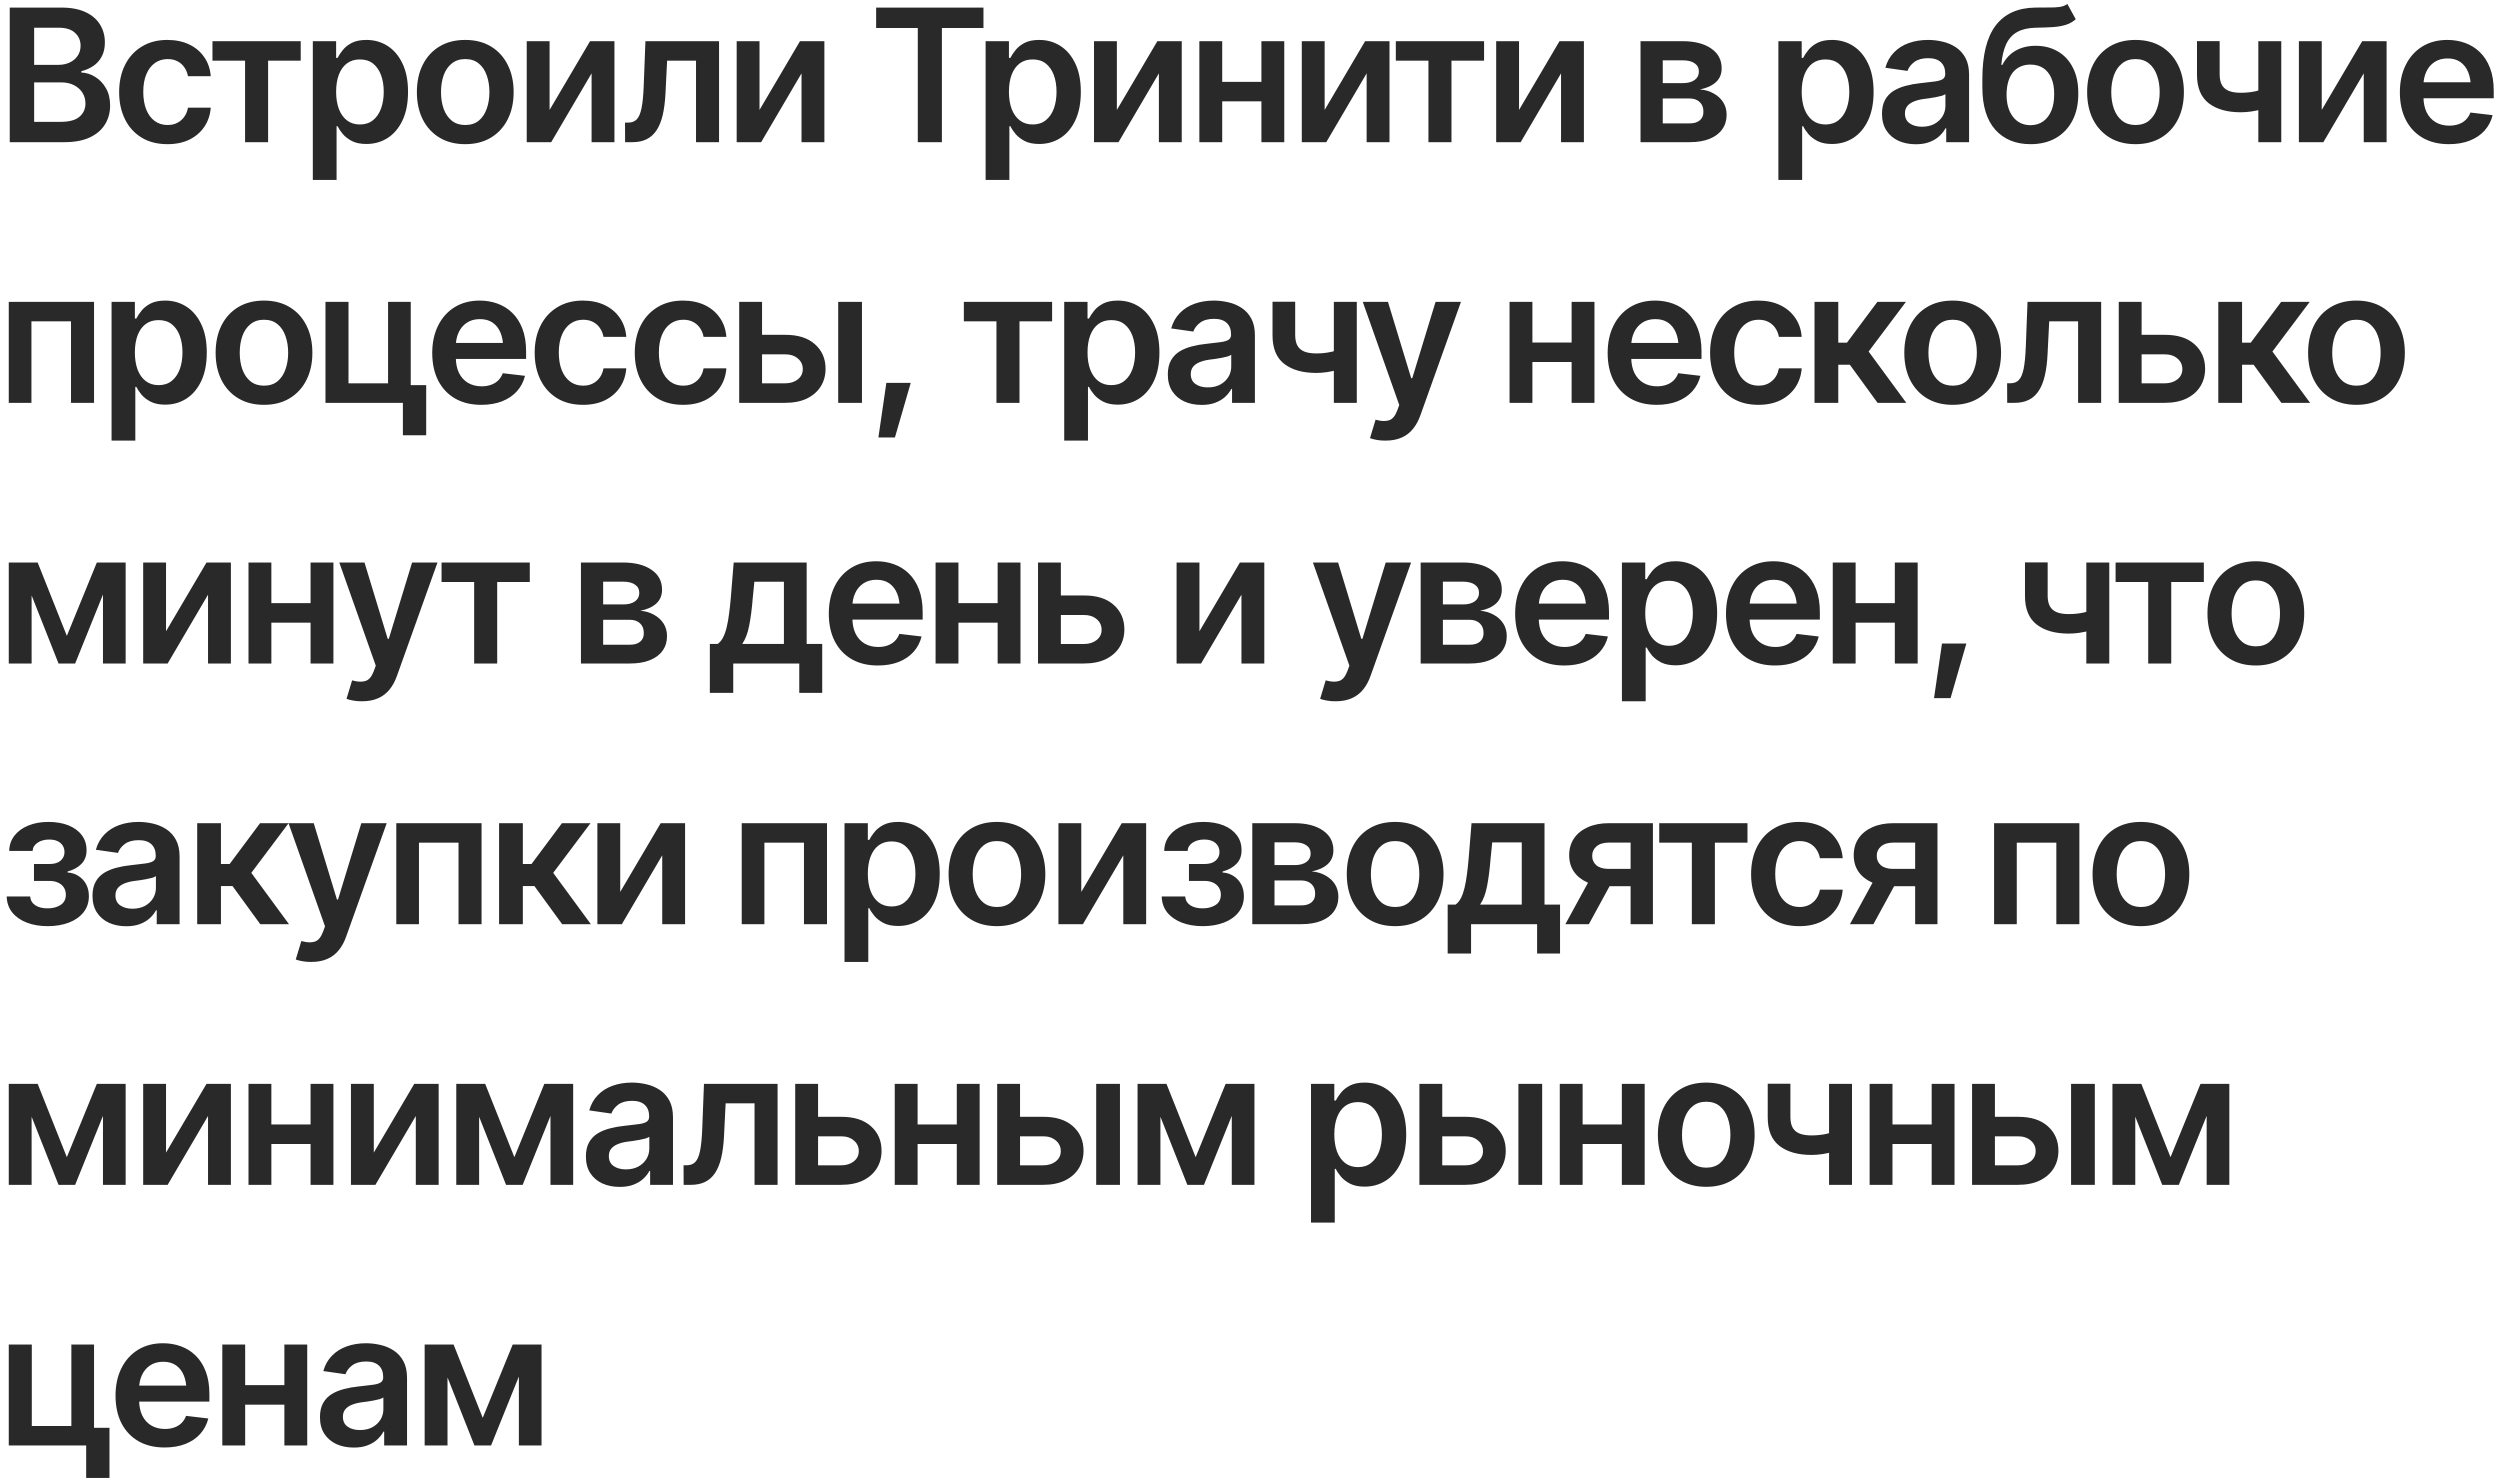 <?xml version="1.0" encoding="UTF-8"?> <svg xmlns="http://www.w3.org/2000/svg" width="211" height="125" viewBox="0 0 211 125" fill="none"><path d="M0.823 12V0.64H5.184C6.003 0.64 6.684 0.77 7.228 1.029C7.771 1.283 8.178 1.634 8.447 2.081C8.717 2.523 8.852 3.024 8.852 3.583C8.852 4.046 8.763 4.442 8.585 4.772C8.412 5.098 8.176 5.362 7.876 5.565C7.576 5.769 7.24 5.916 6.869 6.007V6.122C7.276 6.137 7.662 6.259 8.028 6.488C8.399 6.711 8.702 7.027 8.935 7.433C9.174 7.84 9.294 8.33 9.294 8.905C9.294 9.494 9.151 10.023 8.867 10.49C8.587 10.953 8.16 11.322 7.586 11.596C7.017 11.865 6.298 12 5.428 12H0.823ZM2.882 10.285H5.093C5.84 10.285 6.379 10.14 6.709 9.85C7.045 9.56 7.212 9.192 7.212 8.745C7.212 8.404 7.129 8.099 6.961 7.83C6.793 7.56 6.554 7.347 6.244 7.189C5.939 7.032 5.578 6.953 5.162 6.953H2.882V10.285ZM2.882 5.474H4.925C5.276 5.474 5.594 5.408 5.878 5.276C6.163 5.143 6.386 4.958 6.549 4.719C6.717 4.475 6.801 4.188 6.801 3.857C6.801 3.42 6.646 3.059 6.336 2.775C6.026 2.485 5.571 2.34 4.971 2.34H2.882V5.474ZM14.135 12.168C13.286 12.168 12.557 11.982 11.947 11.611C11.337 11.235 10.869 10.717 10.544 10.056C10.219 9.395 10.056 8.635 10.056 7.776C10.056 6.907 10.221 6.142 10.552 5.481C10.882 4.821 11.352 4.305 11.962 3.934C12.572 3.558 13.291 3.37 14.12 3.37C14.816 3.37 15.431 3.497 15.965 3.751C16.499 4.005 16.923 4.363 17.238 4.826C17.558 5.283 17.741 5.819 17.787 6.434H15.866C15.815 6.16 15.716 5.913 15.568 5.695C15.421 5.476 15.228 5.303 14.989 5.176C14.755 5.049 14.476 4.986 14.15 4.986C13.739 4.986 13.378 5.098 13.068 5.321C12.763 5.54 12.524 5.855 12.351 6.267C12.178 6.678 12.092 7.171 12.092 7.746C12.092 8.325 12.176 8.826 12.343 9.248C12.511 9.664 12.75 9.987 13.06 10.216C13.37 10.44 13.733 10.551 14.15 10.551C14.592 10.551 14.966 10.422 15.271 10.163C15.581 9.903 15.779 9.545 15.866 9.088H17.787C17.741 9.692 17.563 10.226 17.253 10.689C16.943 11.151 16.524 11.515 15.995 11.779C15.467 12.038 14.847 12.168 14.135 12.168ZM17.932 5.123V3.476H25.381V5.123H22.628V12H20.684V5.123H17.932ZM26.402 15.187V3.476H28.369V4.887H28.491C28.593 4.683 28.738 4.465 28.926 4.231C29.114 3.992 29.368 3.789 29.688 3.621C30.014 3.453 30.428 3.37 30.931 3.37C31.587 3.37 32.179 3.537 32.707 3.873C33.236 4.208 33.655 4.701 33.965 5.352C34.281 6.002 34.438 6.803 34.438 7.753C34.438 8.689 34.286 9.484 33.981 10.14C33.676 10.795 33.256 11.296 32.723 11.642C32.194 11.982 31.594 12.152 30.923 12.152C30.441 12.152 30.036 12.071 29.711 11.909C29.391 11.741 29.132 11.543 28.933 11.314C28.74 11.08 28.593 10.859 28.491 10.65H28.407V15.187H26.402ZM30.374 10.506C30.817 10.506 31.185 10.386 31.48 10.147C31.78 9.908 32.006 9.581 32.158 9.164C32.311 8.747 32.387 8.274 32.387 7.746C32.387 7.217 32.311 6.747 32.158 6.335C32.006 5.924 31.782 5.601 31.488 5.367C31.193 5.133 30.822 5.016 30.374 5.016C29.942 5.016 29.576 5.128 29.276 5.352C28.982 5.575 28.756 5.893 28.598 6.305C28.445 6.711 28.369 7.192 28.369 7.746C28.369 8.295 28.445 8.778 28.598 9.194C28.756 9.606 28.984 9.929 29.284 10.163C29.584 10.391 29.948 10.506 30.374 10.506ZM39.264 12.168C38.431 12.168 37.709 11.985 37.099 11.619C36.489 11.253 36.016 10.739 35.681 10.079C35.35 9.418 35.185 8.65 35.185 7.776C35.185 6.897 35.35 6.127 35.681 5.466C36.016 4.8 36.489 4.284 37.099 3.918C37.709 3.553 38.431 3.37 39.264 3.37C40.098 3.37 40.819 3.553 41.429 3.918C42.039 4.284 42.512 4.8 42.847 5.466C43.183 6.127 43.351 6.897 43.351 7.776C43.351 8.65 43.183 9.418 42.847 10.079C42.512 10.739 42.039 11.253 41.429 11.619C40.819 11.985 40.098 12.168 39.264 12.168ZM39.264 10.551C39.727 10.551 40.108 10.429 40.408 10.185C40.708 9.936 40.931 9.601 41.079 9.179C41.231 8.757 41.307 8.29 41.307 7.776C41.307 7.253 41.231 6.78 41.079 6.358C40.931 5.936 40.708 5.603 40.408 5.359C40.108 5.11 39.727 4.986 39.264 4.986C38.812 4.986 38.433 5.11 38.128 5.359C37.823 5.603 37.594 5.936 37.442 6.358C37.295 6.78 37.221 7.253 37.221 7.776C37.221 8.29 37.295 8.757 37.442 9.179C37.594 9.601 37.823 9.936 38.128 10.185C38.433 10.429 38.812 10.551 39.264 10.551ZM46.385 9.278L49.801 3.476H51.859V12H49.93V6.19L46.522 12H44.456V3.476H46.385V9.278ZM52.759 12L52.751 10.346H53.033C53.333 10.346 53.569 10.254 53.742 10.071C53.92 9.888 54.055 9.573 54.146 9.126C54.238 8.673 54.299 8.051 54.329 7.258L54.474 3.476H60.688V12H58.744V5.123H56.304L56.167 7.883C56.131 8.589 56.052 9.202 55.93 9.72C55.808 10.239 55.633 10.668 55.404 11.009C55.181 11.344 54.901 11.593 54.566 11.756C54.23 11.919 53.834 12 53.376 12H52.759ZM64.103 9.278L67.519 3.476H69.578V12H67.649V6.19L64.241 12H62.175V3.476H64.103V9.278ZM73.946 2.363V0.64H83.004V2.363H79.496V12H77.461V2.363H73.946ZM83.187 15.187V3.476H85.154V4.887H85.276C85.377 4.683 85.522 4.465 85.71 4.231C85.898 3.992 86.152 3.789 86.472 3.621C86.798 3.453 87.212 3.37 87.715 3.37C88.371 3.37 88.963 3.537 89.492 3.873C90.02 4.208 90.44 4.701 90.75 5.352C91.065 6.002 91.222 6.803 91.222 7.753C91.222 8.689 91.07 9.484 90.765 10.14C90.46 10.795 90.041 11.296 89.507 11.642C88.978 11.982 88.379 12.152 87.708 12.152C87.225 12.152 86.821 12.071 86.495 11.909C86.175 11.741 85.916 11.543 85.718 11.314C85.525 11.08 85.377 10.859 85.276 10.65H85.192V15.187H83.187ZM87.159 10.506C87.601 10.506 87.969 10.386 88.264 10.147C88.564 9.908 88.79 9.581 88.943 9.164C89.095 8.747 89.171 8.274 89.171 7.746C89.171 7.217 89.095 6.747 88.943 6.335C88.79 5.924 88.567 5.601 88.272 5.367C87.977 5.133 87.606 5.016 87.159 5.016C86.727 5.016 86.361 5.128 86.061 5.352C85.766 5.575 85.54 5.893 85.382 6.305C85.23 6.711 85.154 7.192 85.154 7.746C85.154 8.295 85.23 8.778 85.382 9.194C85.54 9.606 85.769 9.929 86.069 10.163C86.368 10.391 86.732 10.506 87.159 10.506ZM94.264 9.278L97.68 3.476H99.739V12H97.81V6.19L94.402 12H92.335V3.476H94.264V9.278ZM107.065 6.907V8.554H102.544V6.907H107.065ZM103.154 3.476V12H101.225V3.476H103.154ZM108.392 3.476V12H106.463V3.476H108.392ZM111.8 9.278L115.215 3.476H117.274V12H115.345V6.19L111.937 12H109.871V3.476H111.8V9.278ZM117.808 5.123V3.476H125.256V5.123H122.504V12H120.56V5.123H117.808ZM128.207 9.278L131.622 3.476H133.681V12H131.752V6.19L128.344 12H126.278V3.476H128.207V9.278ZM138.461 12V3.476H142.037C143.043 3.481 143.839 3.687 144.423 4.094C145.013 4.495 145.308 5.054 145.308 5.771C145.308 6.254 145.143 6.645 144.812 6.945C144.482 7.24 144.034 7.441 143.47 7.548C143.913 7.583 144.301 7.697 144.637 7.891C144.977 8.079 145.244 8.325 145.437 8.63C145.63 8.935 145.727 9.288 145.727 9.69C145.727 10.158 145.603 10.567 145.353 10.917C145.109 11.263 144.754 11.53 144.286 11.718C143.824 11.906 143.257 12 142.586 12H138.461ZM140.337 10.414H142.586C142.957 10.419 143.247 10.335 143.455 10.163C143.669 9.985 143.773 9.743 143.768 9.438C143.773 9.088 143.669 8.813 143.455 8.615C143.247 8.412 142.957 8.31 142.586 8.31H140.337V10.414ZM140.337 7.014H142.075C142.482 7.009 142.802 6.92 143.036 6.747C143.27 6.574 143.386 6.338 143.386 6.038C143.386 5.738 143.267 5.507 143.028 5.344C142.789 5.176 142.459 5.093 142.037 5.093H140.337V7.014ZM150.096 15.187V3.476H152.063V4.887H152.185C152.286 4.683 152.431 4.465 152.619 4.231C152.807 3.992 153.061 3.789 153.382 3.621C153.707 3.453 154.121 3.37 154.624 3.37C155.28 3.37 155.872 3.537 156.401 3.873C156.929 4.208 157.349 4.701 157.659 5.352C157.974 6.002 158.131 6.803 158.131 7.753C158.131 8.689 157.979 9.484 157.674 10.14C157.369 10.795 156.95 11.296 156.416 11.642C155.887 11.982 155.288 12.152 154.617 12.152C154.134 12.152 153.73 12.071 153.405 11.909C153.084 11.741 152.825 11.543 152.627 11.314C152.434 11.08 152.286 10.859 152.185 10.65H152.101V15.187H150.096ZM154.068 10.506C154.51 10.506 154.879 10.386 155.173 10.147C155.473 9.908 155.699 9.581 155.852 9.164C156.004 8.747 156.081 8.274 156.081 7.746C156.081 7.217 156.004 6.747 155.852 6.335C155.699 5.924 155.476 5.601 155.181 5.367C154.886 5.133 154.515 5.016 154.068 5.016C153.636 5.016 153.27 5.128 152.97 5.352C152.675 5.575 152.449 5.893 152.291 6.305C152.139 6.711 152.063 7.192 152.063 7.746C152.063 8.295 152.139 8.778 152.291 9.194C152.449 9.606 152.678 9.929 152.978 10.163C153.277 10.391 153.641 10.506 154.068 10.506ZM161.7 12.175C161.156 12.175 160.668 12.079 160.236 11.886C159.804 11.687 159.463 11.398 159.214 11.017C158.965 10.635 158.84 10.165 158.84 9.606C158.84 9.128 158.929 8.732 159.107 8.417C159.285 8.102 159.527 7.85 159.832 7.662C160.142 7.474 160.49 7.332 160.876 7.235C161.262 7.133 161.661 7.062 162.073 7.021C162.576 6.966 162.983 6.917 163.293 6.877C163.603 6.836 163.827 6.77 163.964 6.678C164.106 6.587 164.177 6.445 164.177 6.251V6.213C164.177 5.802 164.055 5.481 163.811 5.253C163.567 5.024 163.212 4.91 162.744 4.91C162.251 4.91 161.86 5.016 161.57 5.23C161.285 5.443 161.092 5.695 160.99 5.985L159.123 5.718C159.27 5.199 159.514 4.767 159.855 4.422C160.195 4.071 160.609 3.809 161.097 3.636C161.59 3.458 162.134 3.37 162.729 3.37C163.135 3.37 163.542 3.418 163.949 3.514C164.355 3.606 164.729 3.763 165.069 3.987C165.41 4.211 165.682 4.511 165.885 4.887C166.088 5.263 166.19 5.733 166.19 6.297V12H164.261V10.826H164.2C164.078 11.06 163.905 11.281 163.682 11.489C163.463 11.693 163.189 11.858 162.858 11.985C162.533 12.112 162.147 12.175 161.7 12.175ZM162.21 10.696C162.617 10.696 162.968 10.617 163.262 10.46C163.557 10.297 163.786 10.084 163.949 9.82C164.111 9.55 164.193 9.258 164.193 8.943V7.944C164.127 7.995 164.02 8.043 163.872 8.089C163.725 8.13 163.557 8.168 163.369 8.203C163.181 8.239 162.996 8.269 162.813 8.295C162.635 8.32 162.48 8.34 162.348 8.356C162.048 8.396 161.778 8.465 161.539 8.562C161.306 8.653 161.12 8.78 160.983 8.943C160.846 9.105 160.777 9.316 160.777 9.576C160.777 9.947 160.912 10.226 161.181 10.414C161.45 10.602 161.794 10.696 162.21 10.696ZM174.485 0.335L175.194 1.624C174.945 1.842 174.666 2 174.356 2.096C174.051 2.193 173.69 2.256 173.273 2.287C172.861 2.312 172.373 2.33 171.809 2.34C171.174 2.356 170.655 2.475 170.254 2.699C169.852 2.922 169.542 3.263 169.324 3.72C169.11 4.178 168.973 4.762 168.912 5.474H169.003C169.268 4.95 169.639 4.551 170.117 4.277C170.599 4.002 171.164 3.865 171.809 3.865C172.516 3.865 173.138 4.023 173.677 4.338C174.221 4.653 174.645 5.11 174.95 5.71C175.26 6.31 175.413 7.037 175.408 7.891C175.413 8.765 175.25 9.522 174.92 10.163C174.589 10.803 174.122 11.299 173.517 11.649C172.912 11.995 172.198 12.168 171.375 12.168C170.129 12.168 169.141 11.764 168.409 10.956C167.682 10.142 167.316 8.955 167.311 7.395V6.64C167.316 4.633 167.69 3.138 168.432 2.157C169.179 1.171 170.287 0.666 171.756 0.64C172.193 0.63 172.584 0.627 172.93 0.632C173.275 0.638 173.578 0.622 173.837 0.587C174.096 0.546 174.312 0.462 174.485 0.335ZM171.382 10.567C171.794 10.562 172.147 10.455 172.442 10.246C172.742 10.033 172.973 9.731 173.136 9.339C173.298 8.948 173.377 8.483 173.372 7.944C173.377 7.415 173.298 6.966 173.136 6.595C172.973 6.218 172.742 5.934 172.442 5.741C172.142 5.547 171.781 5.451 171.359 5.451C171.049 5.451 170.772 5.507 170.528 5.619C170.284 5.725 170.073 5.885 169.895 6.099C169.723 6.312 169.59 6.574 169.499 6.884C169.408 7.194 169.359 7.548 169.354 7.944C169.349 8.742 169.527 9.377 169.888 9.85C170.249 10.323 170.747 10.562 171.382 10.567ZM180.234 12.168C179.4 12.168 178.678 11.985 178.068 11.619C177.459 11.253 176.986 10.739 176.65 10.079C176.32 9.418 176.155 8.65 176.155 7.776C176.155 6.897 176.32 6.127 176.65 5.466C176.986 4.8 177.459 4.284 178.068 3.918C178.678 3.553 179.4 3.37 180.234 3.37C181.067 3.37 181.789 3.553 182.399 3.918C183.009 4.284 183.482 4.8 183.817 5.466C184.153 6.127 184.32 6.897 184.32 7.776C184.32 8.65 184.153 9.418 183.817 10.079C183.482 10.739 183.009 11.253 182.399 11.619C181.789 11.985 181.067 12.168 180.234 12.168ZM180.234 10.551C180.696 10.551 181.077 10.429 181.377 10.185C181.677 9.936 181.901 9.601 182.048 9.179C182.201 8.757 182.277 8.29 182.277 7.776C182.277 7.253 182.201 6.78 182.048 6.358C181.901 5.936 181.677 5.603 181.377 5.359C181.077 5.11 180.696 4.986 180.234 4.986C179.781 4.986 179.403 5.11 179.098 5.359C178.793 5.603 178.564 5.936 178.412 6.358C178.264 6.78 178.19 7.253 178.19 7.776C178.19 8.29 178.264 8.757 178.412 9.179C178.564 9.601 178.793 9.936 179.098 10.185C179.403 10.429 179.781 10.551 180.234 10.551ZM192.539 3.476V12H190.603V3.476H192.539ZM191.639 7.334V8.981C191.421 9.067 191.172 9.149 190.892 9.225C190.618 9.301 190.328 9.362 190.023 9.408C189.718 9.454 189.416 9.476 189.116 9.476C187.977 9.476 187.078 9.222 186.417 8.714C185.756 8.201 185.426 7.4 185.426 6.312V3.469H187.339V6.312C187.344 6.673 187.411 6.966 187.538 7.189C187.67 7.413 187.865 7.575 188.125 7.677C188.389 7.779 188.719 7.83 189.116 7.83C189.558 7.83 189.977 7.786 190.374 7.7C190.775 7.609 191.197 7.487 191.639 7.334ZM195.955 9.278L199.37 3.476H201.429V12H199.5V6.19L196.092 12H194.026V3.476H195.955V9.278ZM206.689 12.168C205.835 12.168 205.098 11.99 204.478 11.634C203.858 11.273 203.38 10.765 203.045 10.109C202.715 9.454 202.549 8.681 202.549 7.792C202.549 6.912 202.715 6.142 203.045 5.481C203.375 4.816 203.84 4.297 204.44 3.926C205.04 3.555 205.747 3.37 206.56 3.37C207.083 3.37 207.579 3.453 208.046 3.621C208.519 3.789 208.936 4.048 209.297 4.399C209.663 4.749 209.95 5.197 210.158 5.741C210.367 6.279 210.471 6.922 210.471 7.67V8.295H203.487V6.945H209.472L208.534 7.342C208.534 6.859 208.461 6.439 208.313 6.084C208.166 5.723 207.947 5.441 207.658 5.237C207.368 5.034 207.007 4.932 206.575 4.932C206.143 4.932 205.774 5.034 205.469 5.237C205.165 5.441 204.933 5.715 204.776 6.061C204.618 6.401 204.539 6.783 204.539 7.204V8.142C204.539 8.661 204.628 9.105 204.806 9.476C204.989 9.842 205.243 10.122 205.569 10.315C205.899 10.508 206.283 10.605 206.72 10.605C207.004 10.605 207.264 10.564 207.498 10.483C207.736 10.402 207.94 10.28 208.107 10.117C208.28 9.949 208.412 9.743 208.504 9.499L210.379 9.72C210.257 10.213 210.031 10.646 209.701 11.017C209.376 11.382 208.956 11.667 208.443 11.87C207.935 12.069 207.35 12.168 206.689 12.168ZM0.74 34V25.476H7.937V34H5.993V27.123H2.653V34H0.74ZM9.416 37.187V25.476H11.383V26.887H11.505C11.606 26.683 11.751 26.465 11.939 26.231C12.127 25.992 12.382 25.789 12.702 25.621C13.027 25.453 13.441 25.369 13.944 25.369C14.6 25.369 15.192 25.537 15.721 25.873C16.25 26.208 16.669 26.701 16.979 27.352C17.294 28.002 17.452 28.803 17.452 29.753C17.452 30.689 17.299 31.484 16.994 32.14C16.689 32.795 16.27 33.296 15.736 33.642C15.207 33.982 14.608 34.153 13.937 34.153C13.454 34.153 13.05 34.071 12.725 33.908C12.404 33.741 12.145 33.543 11.947 33.314C11.754 33.08 11.606 32.859 11.505 32.651H11.421V37.187H9.416ZM13.388 32.506C13.83 32.506 14.199 32.386 14.493 32.147C14.793 31.909 15.02 31.581 15.172 31.164C15.324 30.747 15.401 30.274 15.401 29.746C15.401 29.217 15.324 28.747 15.172 28.335C15.02 27.924 14.796 27.601 14.501 27.367C14.206 27.133 13.835 27.016 13.388 27.016C12.956 27.016 12.59 27.128 12.29 27.352C11.995 27.575 11.769 27.893 11.611 28.305C11.459 28.711 11.383 29.192 11.383 29.746C11.383 30.295 11.459 30.777 11.611 31.194C11.769 31.606 11.998 31.929 12.298 32.163C12.598 32.391 12.961 32.506 13.388 32.506ZM22.278 34.168C21.444 34.168 20.722 33.985 20.112 33.619C19.502 33.253 19.03 32.739 18.694 32.079C18.364 31.418 18.199 30.651 18.199 29.776C18.199 28.897 18.364 28.127 18.694 27.466C19.03 26.8 19.502 26.284 20.112 25.919C20.722 25.552 21.444 25.369 22.278 25.369C23.111 25.369 23.833 25.552 24.443 25.919C25.053 26.284 25.526 26.8 25.861 27.466C26.196 28.127 26.364 28.897 26.364 29.776C26.364 30.651 26.196 31.418 25.861 32.079C25.526 32.739 25.053 33.253 24.443 33.619C23.833 33.985 23.111 34.168 22.278 34.168ZM22.278 32.551C22.74 32.551 23.121 32.429 23.421 32.185C23.721 31.936 23.945 31.601 24.092 31.179C24.245 30.757 24.321 30.29 24.321 29.776C24.321 29.253 24.245 28.78 24.092 28.358C23.945 27.936 23.721 27.603 23.421 27.359C23.121 27.11 22.74 26.986 22.278 26.986C21.825 26.986 21.447 27.11 21.142 27.359C20.837 27.603 20.608 27.936 20.456 28.358C20.308 28.78 20.234 29.253 20.234 29.776C20.234 30.29 20.308 30.757 20.456 31.179C20.608 31.601 20.837 31.936 21.142 32.185C21.447 32.429 21.825 32.551 22.278 32.551ZM34.667 25.476V34H27.47V25.476H29.414V32.353H32.753V25.476H34.667ZM35.971 32.506V36.737H34.004V32.506H35.971ZM40.621 34.168C39.767 34.168 39.03 33.99 38.41 33.634C37.79 33.273 37.312 32.765 36.977 32.109C36.647 31.454 36.481 30.681 36.481 29.791C36.481 28.912 36.647 28.142 36.977 27.481C37.307 26.816 37.772 26.297 38.372 25.926C38.972 25.555 39.678 25.369 40.492 25.369C41.015 25.369 41.511 25.453 41.978 25.621C42.451 25.789 42.868 26.048 43.229 26.399C43.595 26.75 43.882 27.197 44.09 27.741C44.299 28.279 44.403 28.922 44.403 29.669V30.295H37.419V28.945H43.404L42.466 29.342C42.466 28.859 42.392 28.439 42.245 28.084C42.098 27.723 41.879 27.441 41.59 27.237C41.3 27.034 40.939 26.933 40.507 26.933C40.075 26.933 39.706 27.034 39.401 27.237C39.096 27.441 38.865 27.715 38.708 28.061C38.55 28.401 38.471 28.783 38.471 29.204V30.142C38.471 30.661 38.56 31.105 38.738 31.476C38.921 31.842 39.175 32.122 39.501 32.315C39.831 32.508 40.215 32.605 40.652 32.605C40.936 32.605 41.196 32.564 41.429 32.483C41.668 32.401 41.872 32.279 42.039 32.117C42.212 31.949 42.344 31.743 42.436 31.499L44.311 31.72C44.189 32.213 43.963 32.645 43.633 33.017C43.307 33.382 42.888 33.667 42.375 33.87C41.867 34.069 41.282 34.168 40.621 34.168ZM49.206 34.168C48.357 34.168 47.628 33.982 47.018 33.611C46.408 33.235 45.94 32.717 45.615 32.056C45.29 31.395 45.127 30.635 45.127 29.776C45.127 28.907 45.292 28.142 45.623 27.481C45.953 26.821 46.423 26.305 47.033 25.934C47.643 25.558 48.362 25.369 49.191 25.369C49.887 25.369 50.502 25.497 51.036 25.751C51.569 26.005 51.994 26.363 52.309 26.826C52.629 27.283 52.812 27.819 52.858 28.434H50.937C50.886 28.16 50.787 27.913 50.639 27.695C50.492 27.476 50.299 27.303 50.06 27.176C49.826 27.049 49.547 26.986 49.221 26.986C48.809 26.986 48.449 27.098 48.139 27.321C47.834 27.54 47.595 27.855 47.422 28.267C47.249 28.678 47.163 29.171 47.163 29.746C47.163 30.325 47.246 30.826 47.414 31.248C47.582 31.665 47.821 31.987 48.131 32.216C48.441 32.44 48.804 32.551 49.221 32.551C49.663 32.551 50.037 32.422 50.342 32.163C50.652 31.903 50.85 31.545 50.937 31.088H52.858C52.812 31.692 52.634 32.226 52.324 32.689C52.014 33.151 51.595 33.515 51.066 33.779C50.538 34.038 49.917 34.168 49.206 34.168ZM57.653 34.168C56.805 34.168 56.075 33.982 55.465 33.611C54.855 33.235 54.388 32.717 54.062 32.056C53.737 31.395 53.575 30.635 53.575 29.776C53.575 28.907 53.74 28.142 54.07 27.481C54.401 26.821 54.871 26.305 55.481 25.934C56.09 25.558 56.81 25.369 57.638 25.369C58.334 25.369 58.95 25.497 59.483 25.751C60.017 26.005 60.441 26.363 60.757 26.826C61.077 27.283 61.26 27.819 61.305 28.434H59.384C59.333 28.16 59.234 27.913 59.087 27.695C58.939 27.476 58.746 27.303 58.507 27.176C58.273 27.049 57.994 26.986 57.669 26.986C57.257 26.986 56.896 27.098 56.586 27.321C56.281 27.54 56.042 27.855 55.869 28.267C55.697 28.678 55.61 29.171 55.61 29.746C55.61 30.325 55.694 30.826 55.862 31.248C56.029 31.665 56.268 31.987 56.578 32.216C56.889 32.44 57.252 32.551 57.669 32.551C58.111 32.551 58.484 32.422 58.789 32.163C59.099 31.903 59.298 31.545 59.384 31.088H61.305C61.26 31.692 61.082 32.226 60.772 32.689C60.462 33.151 60.042 33.515 59.514 33.779C58.985 34.038 58.365 34.168 57.653 34.168ZM63.753 28.259H66.261C67.344 28.254 68.182 28.518 68.777 29.052C69.377 29.581 69.677 30.272 69.677 31.126C69.677 31.685 69.542 32.18 69.273 32.612C69.003 33.044 68.614 33.385 68.106 33.634C67.598 33.878 66.983 34 66.261 34H62.388V25.476H64.317V32.353H66.261C66.693 32.353 67.049 32.244 67.328 32.025C67.613 31.802 67.755 31.512 67.755 31.156C67.755 30.785 67.613 30.483 67.328 30.249C67.049 30.015 66.693 29.901 66.261 29.906H63.753V28.259ZM70.744 34V25.476H72.749V34H70.744ZM74.137 36.92L74.808 32.315H76.866L75.532 36.92H74.137ZM81.349 27.123V25.476H88.798V27.123H86.046V34H84.101V27.123H81.349ZM89.82 37.187V25.476H91.787V26.887H91.909C92.01 26.683 92.155 26.465 92.343 26.231C92.531 25.992 92.785 25.789 93.106 25.621C93.431 25.453 93.845 25.369 94.348 25.369C95.004 25.369 95.596 25.537 96.125 25.873C96.653 26.208 97.073 26.701 97.383 27.352C97.698 28.002 97.855 28.803 97.855 29.753C97.855 30.689 97.703 31.484 97.398 32.14C97.093 32.795 96.674 33.296 96.14 33.642C95.611 33.982 95.011 34.153 94.341 34.153C93.858 34.153 93.454 34.071 93.128 33.908C92.808 33.741 92.549 33.543 92.351 33.314C92.158 33.08 92.01 32.859 91.909 32.651H91.825V37.187H89.82ZM93.792 32.506C94.234 32.506 94.602 32.386 94.897 32.147C95.197 31.909 95.423 31.581 95.576 31.164C95.728 30.747 95.804 30.274 95.804 29.746C95.804 29.217 95.728 28.747 95.576 28.335C95.423 27.924 95.2 27.601 94.905 27.367C94.61 27.133 94.239 27.016 93.792 27.016C93.36 27.016 92.994 27.128 92.694 27.352C92.399 27.575 92.173 27.893 92.015 28.305C91.863 28.711 91.787 29.192 91.787 29.746C91.787 30.295 91.863 30.777 92.015 31.194C92.173 31.606 92.402 31.929 92.701 32.163C93.001 32.391 93.365 32.506 93.792 32.506ZM101.423 34.175C100.88 34.175 100.392 34.079 99.96 33.886C99.528 33.687 99.187 33.398 98.938 33.017C98.689 32.635 98.564 32.165 98.564 31.606C98.564 31.128 98.653 30.732 98.831 30.417C99.009 30.102 99.251 29.85 99.555 29.662C99.865 29.474 100.214 29.331 100.6 29.235C100.986 29.133 101.385 29.062 101.797 29.021C102.3 28.966 102.707 28.917 103.017 28.877C103.327 28.836 103.551 28.77 103.688 28.678C103.83 28.587 103.901 28.445 103.901 28.251V28.213C103.901 27.802 103.779 27.481 103.535 27.253C103.291 27.024 102.936 26.91 102.468 26.91C101.975 26.91 101.584 27.016 101.294 27.23C101.009 27.443 100.816 27.695 100.714 27.985L98.847 27.718C98.994 27.199 99.238 26.767 99.578 26.422C99.919 26.071 100.333 25.809 100.821 25.636C101.314 25.459 101.858 25.369 102.453 25.369C102.859 25.369 103.266 25.418 103.673 25.514C104.079 25.606 104.453 25.763 104.793 25.987C105.134 26.211 105.406 26.511 105.609 26.887C105.812 27.263 105.914 27.733 105.914 28.297V34H103.985V32.826H103.924C103.802 33.06 103.629 33.281 103.406 33.489C103.187 33.693 102.913 33.858 102.582 33.985C102.257 34.112 101.871 34.175 101.423 34.175ZM101.934 32.696C102.341 32.696 102.692 32.617 102.986 32.46C103.281 32.297 103.51 32.084 103.673 31.82C103.835 31.55 103.916 31.258 103.916 30.943V29.944C103.85 29.995 103.744 30.043 103.596 30.089C103.449 30.13 103.281 30.168 103.093 30.203C102.905 30.239 102.719 30.269 102.537 30.295C102.359 30.32 102.204 30.34 102.071 30.356C101.772 30.396 101.502 30.465 101.263 30.561C101.029 30.653 100.844 30.78 100.707 30.943C100.57 31.105 100.501 31.316 100.501 31.576C100.501 31.947 100.636 32.226 100.905 32.414C101.174 32.602 101.517 32.696 101.934 32.696ZM114.514 25.476V34H112.577V25.476H114.514ZM113.614 29.334V30.981C113.396 31.067 113.147 31.149 112.867 31.225C112.593 31.301 112.303 31.362 111.998 31.408C111.693 31.454 111.391 31.476 111.091 31.476C109.952 31.476 109.053 31.222 108.392 30.714C107.731 30.201 107.401 29.4 107.401 28.312V25.469H109.314V28.312C109.319 28.673 109.386 28.966 109.513 29.189C109.645 29.413 109.84 29.576 110.1 29.677C110.364 29.779 110.694 29.83 111.091 29.83C111.533 29.83 111.952 29.786 112.349 29.7C112.75 29.608 113.172 29.486 113.614 29.334ZM116.946 37.187C116.672 37.192 116.417 37.172 116.184 37.126C115.955 37.085 115.769 37.037 115.627 36.981L116.1 35.418L116.199 35.449C116.606 35.555 116.951 35.563 117.236 35.471C117.526 35.38 117.757 35.103 117.93 34.64L118.097 34.183L115.017 25.476H117.144L119.104 31.919H119.195L121.162 25.476H123.305L119.889 35.029C119.731 35.482 119.523 35.868 119.264 36.188C119.005 36.513 118.684 36.76 118.303 36.928C117.922 37.1 117.47 37.187 116.946 37.187ZM133.246 28.907V30.554H128.725V28.907H133.246ZM129.335 25.476V34H127.406V25.476H129.335ZM134.573 25.476V34H132.644V25.476H134.573ZM139.826 34.168C138.972 34.168 138.235 33.99 137.615 33.634C136.995 33.273 136.517 32.765 136.182 32.109C135.851 31.454 135.686 30.681 135.686 29.791C135.686 28.912 135.851 28.142 136.182 27.481C136.512 26.816 136.977 26.297 137.577 25.926C138.177 25.555 138.883 25.369 139.696 25.369C140.22 25.369 140.715 25.453 141.183 25.621C141.656 25.789 142.073 26.048 142.433 26.399C142.799 26.75 143.087 27.197 143.295 27.741C143.503 28.279 143.608 28.922 143.608 29.669V30.295H136.624V28.945H142.609L141.671 29.342C141.671 28.859 141.597 28.439 141.45 28.084C141.303 27.723 141.084 27.441 140.794 27.237C140.505 27.034 140.144 26.933 139.712 26.933C139.28 26.933 138.911 27.034 138.606 27.237C138.301 27.441 138.07 27.715 137.912 28.061C137.755 28.401 137.676 28.783 137.676 29.204V30.142C137.676 30.661 137.765 31.105 137.943 31.476C138.126 31.842 138.38 32.122 138.705 32.315C139.036 32.508 139.419 32.605 139.856 32.605C140.141 32.605 140.4 32.564 140.634 32.483C140.873 32.401 141.076 32.279 141.244 32.117C141.417 31.949 141.549 31.743 141.641 31.499L143.516 31.72C143.394 32.213 143.168 32.645 142.838 33.017C142.512 33.382 142.093 33.667 141.58 33.87C141.071 34.069 140.487 34.168 139.826 34.168ZM148.411 34.168C147.562 34.168 146.833 33.982 146.223 33.611C145.613 33.235 145.145 32.717 144.82 32.056C144.494 31.395 144.332 30.635 144.332 29.776C144.332 28.907 144.497 28.142 144.827 27.481C145.158 26.821 145.628 26.305 146.238 25.934C146.848 25.558 147.567 25.369 148.395 25.369C149.092 25.369 149.707 25.497 150.241 25.751C150.774 26.005 151.199 26.363 151.514 26.826C151.834 27.283 152.017 27.819 152.063 28.434H150.141C150.091 28.16 149.991 27.913 149.844 27.695C149.697 27.476 149.504 27.303 149.265 27.176C149.031 27.049 148.751 26.986 148.426 26.986C148.014 26.986 147.653 27.098 147.343 27.321C147.038 27.54 146.799 27.855 146.627 28.267C146.454 28.678 146.367 29.171 146.367 29.746C146.367 30.325 146.451 30.826 146.619 31.248C146.787 31.665 147.026 31.987 147.336 32.216C147.646 32.44 148.009 32.551 148.426 32.551C148.868 32.551 149.242 32.422 149.547 32.163C149.857 31.903 150.055 31.545 150.141 31.088H152.063C152.017 31.692 151.839 32.226 151.529 32.689C151.219 33.151 150.8 33.515 150.271 33.779C149.742 34.038 149.122 34.168 148.411 34.168ZM153.145 34V25.476H155.15V28.922H155.882L158.452 25.476H160.861L157.712 29.669L160.891 34H158.467L156.126 30.783H155.15V34H153.145ZM164.803 34.168C163.969 34.168 163.247 33.985 162.637 33.619C162.027 33.253 161.555 32.739 161.219 32.079C160.889 31.418 160.724 30.651 160.724 29.776C160.724 28.897 160.889 28.127 161.219 27.466C161.555 26.8 162.027 26.284 162.637 25.919C163.247 25.552 163.969 25.369 164.803 25.369C165.636 25.369 166.358 25.552 166.968 25.919C167.578 26.284 168.05 26.8 168.386 27.466C168.721 28.127 168.889 28.897 168.889 29.776C168.889 30.651 168.721 31.418 168.386 32.079C168.05 32.739 167.578 33.253 166.968 33.619C166.358 33.985 165.636 34.168 164.803 34.168ZM164.803 32.551C165.265 32.551 165.646 32.429 165.946 32.185C166.246 31.936 166.47 31.601 166.617 31.179C166.77 30.757 166.846 30.29 166.846 29.776C166.846 29.253 166.77 28.78 166.617 28.358C166.47 27.936 166.246 27.603 165.946 27.359C165.646 27.11 165.265 26.986 164.803 26.986C164.35 26.986 163.972 27.11 163.667 27.359C163.362 27.603 163.133 27.936 162.98 28.358C162.833 28.78 162.759 29.253 162.759 29.776C162.759 30.29 162.833 30.757 162.98 31.179C163.133 31.601 163.362 31.936 163.667 32.185C163.972 32.429 164.35 32.551 164.803 32.551ZM169.408 34L169.4 32.346H169.682C169.982 32.346 170.218 32.254 170.391 32.071C170.569 31.888 170.704 31.573 170.795 31.126C170.887 30.673 170.948 30.051 170.978 29.258L171.123 25.476H177.337V34H175.392V27.123H172.953L172.815 29.883C172.78 30.59 172.701 31.202 172.579 31.72C172.457 32.239 172.282 32.668 172.053 33.009C171.829 33.344 171.55 33.593 171.214 33.756C170.879 33.919 170.483 34 170.025 34H169.408ZM180.188 28.259H182.696C183.779 28.254 184.618 28.518 185.212 29.052C185.812 29.581 186.112 30.272 186.112 31.126C186.112 31.685 185.977 32.18 185.708 32.612C185.438 33.044 185.05 33.385 184.541 33.634C184.033 33.878 183.418 34 182.696 34H178.823V25.476H180.752V32.353H182.696C183.128 32.353 183.484 32.244 183.764 32.025C184.048 31.802 184.191 31.512 184.191 31.156C184.191 30.785 184.048 30.483 183.764 30.249C183.484 30.015 183.128 29.901 182.696 29.906H180.188V28.259ZM187.225 34V25.476H189.23V28.922H189.962L192.531 25.476H194.941L191.792 29.669L194.971 34H192.547L190.206 30.783H189.23V34H187.225ZM198.882 34.168C198.049 34.168 197.327 33.985 196.717 33.619C196.107 33.253 195.634 32.739 195.299 32.079C194.969 31.418 194.803 30.651 194.803 29.776C194.803 28.897 194.969 28.127 195.299 27.466C195.634 26.8 196.107 26.284 196.717 25.919C197.327 25.552 198.049 25.369 198.882 25.369C199.716 25.369 200.438 25.552 201.048 25.919C201.657 26.284 202.13 26.8 202.466 27.466C202.801 28.127 202.969 28.897 202.969 29.776C202.969 30.651 202.801 31.418 202.466 32.079C202.13 32.739 201.657 33.253 201.048 33.619C200.438 33.985 199.716 34.168 198.882 34.168ZM198.882 32.551C199.345 32.551 199.726 32.429 200.026 32.185C200.326 31.936 200.549 31.601 200.697 31.179C200.849 30.757 200.926 30.29 200.926 29.776C200.926 29.253 200.849 28.78 200.697 28.358C200.549 27.936 200.326 27.603 200.026 27.359C199.726 27.11 199.345 26.986 198.882 26.986C198.43 26.986 198.051 27.11 197.746 27.359C197.441 27.603 197.213 27.936 197.06 28.358C196.913 28.78 196.839 29.253 196.839 29.776C196.839 30.29 196.913 30.757 197.06 31.179C197.213 31.601 197.441 31.936 197.746 32.185C198.051 32.429 198.43 32.551 198.882 32.551ZM5.642 53.667L8.173 47.476H9.782L6.343 56H4.94L1.571 47.476H3.179L5.642 53.667ZM2.668 47.476V56H0.74V47.476H2.668ZM8.691 56V47.476H10.605V56H8.691ZM14.013 53.278L17.429 47.476H19.487V56H17.558V50.19L14.15 56H12.084V47.476H14.013V53.278ZM26.814 50.907V52.554H22.293V50.907H26.814ZM22.903 47.476V56H20.974V47.476H22.903ZM28.141 47.476V56H26.212V47.476H28.141ZM30.565 59.187C30.291 59.192 30.036 59.172 29.803 59.126C29.574 59.085 29.388 59.037 29.246 58.981L29.719 57.418L29.818 57.449C30.224 57.555 30.57 57.563 30.855 57.471C31.144 57.38 31.376 57.103 31.549 56.64L31.716 56.183L28.636 47.476H30.763L32.723 53.919H32.814L34.781 47.476H36.923L33.508 57.029C33.35 57.482 33.142 57.868 32.883 58.188C32.623 58.513 32.303 58.76 31.922 58.928C31.541 59.1 31.088 59.187 30.565 59.187ZM37.267 49.123V47.476H44.715V49.123H41.963V56H40.019V49.123H37.267ZM49.031 56V47.476H52.606C53.613 47.481 54.408 47.687 54.993 48.094C55.582 48.495 55.877 49.054 55.877 49.771C55.877 50.254 55.712 50.645 55.382 50.945C55.051 51.24 54.604 51.441 54.04 51.547C54.482 51.583 54.871 51.697 55.206 51.891C55.547 52.079 55.813 52.325 56.007 52.63C56.2 52.935 56.296 53.288 56.296 53.69C56.296 54.157 56.172 54.567 55.923 54.917C55.679 55.263 55.323 55.53 54.855 55.718C54.393 55.906 53.826 56 53.155 56H49.031ZM50.906 54.414H53.155C53.526 54.419 53.816 54.335 54.024 54.163C54.238 53.985 54.342 53.743 54.337 53.438C54.342 53.088 54.238 52.813 54.024 52.615C53.816 52.412 53.526 52.31 53.155 52.31H50.906V54.414ZM50.906 51.014H52.644C53.051 51.009 53.371 50.92 53.605 50.747C53.839 50.574 53.956 50.338 53.956 50.038C53.956 49.738 53.836 49.507 53.597 49.344C53.358 49.176 53.028 49.093 52.606 49.093H50.906V51.014ZM59.91 58.478V54.346H60.581C60.764 54.208 60.917 54.02 61.038 53.781C61.16 53.537 61.26 53.25 61.336 52.92C61.417 52.584 61.483 52.211 61.534 51.799C61.59 51.387 61.638 50.945 61.679 50.472L61.923 47.476H68.083V54.346H69.395V58.478H67.458V56H61.885V58.478H59.91ZM62.647 54.346H66.162V49.1H63.669L63.532 50.472C63.461 51.372 63.361 52.145 63.234 52.79C63.112 53.431 62.917 53.949 62.647 54.346ZM74.091 56.168C73.237 56.168 72.5 55.99 71.88 55.634C71.26 55.273 70.782 54.765 70.447 54.109C70.116 53.454 69.951 52.681 69.951 51.791C69.951 50.912 70.116 50.142 70.447 49.481C70.777 48.816 71.242 48.297 71.842 47.926C72.442 47.555 73.148 47.37 73.961 47.37C74.485 47.37 74.981 47.453 75.448 47.621C75.921 47.789 76.338 48.048 76.698 48.399C77.064 48.749 77.352 49.197 77.56 49.741C77.768 50.279 77.873 50.922 77.873 51.669V52.295H70.889V50.945H76.874L75.936 51.342C75.936 50.859 75.862 50.44 75.715 50.084C75.567 49.723 75.349 49.441 75.059 49.237C74.769 49.034 74.409 48.932 73.977 48.932C73.545 48.932 73.176 49.034 72.871 49.237C72.566 49.441 72.335 49.715 72.177 50.061C72.02 50.401 71.941 50.783 71.941 51.204V52.142C71.941 52.661 72.03 53.105 72.208 53.476C72.391 53.842 72.645 54.122 72.97 54.315C73.301 54.508 73.684 54.605 74.121 54.605C74.406 54.605 74.665 54.564 74.899 54.483C75.138 54.401 75.341 54.279 75.509 54.117C75.682 53.949 75.814 53.743 75.906 53.499L77.781 53.72C77.659 54.213 77.433 54.645 77.103 55.017C76.777 55.382 76.358 55.667 75.844 55.87C75.336 56.069 74.752 56.168 74.091 56.168ZM84.803 50.907V52.554H80.282V50.907H84.803ZM80.892 47.476V56H78.963V47.476H80.892ZM86.129 47.476V56H84.201V47.476H86.129ZM88.973 50.259H91.482C92.564 50.254 93.403 50.518 93.998 51.052C94.597 51.581 94.897 52.272 94.897 53.126C94.897 53.685 94.763 54.18 94.493 54.612C94.224 55.044 93.835 55.385 93.327 55.634C92.818 55.878 92.203 56 91.482 56H87.609V47.476H89.537V54.353H91.482C91.914 54.353 92.269 54.244 92.549 54.025C92.834 53.802 92.976 53.512 92.976 53.156C92.976 52.785 92.834 52.483 92.549 52.249C92.269 52.015 91.914 51.901 91.482 51.906H88.973V50.259ZM101.233 53.278L104.648 47.476H106.707V56H104.778V50.19L101.37 56H99.304V47.476H101.233V53.278ZM112.738 59.187C112.463 59.192 112.209 59.172 111.975 59.126C111.746 59.085 111.561 59.037 111.419 58.981L111.891 57.418L111.99 57.449C112.397 57.555 112.743 57.563 113.027 57.471C113.317 57.38 113.548 57.103 113.721 56.64L113.889 56.183L110.809 47.476H112.936L114.895 53.919H114.987L116.954 47.476H119.096L115.68 57.029C115.523 57.482 115.315 57.868 115.055 58.188C114.796 58.513 114.476 58.76 114.095 58.928C113.713 59.1 113.261 59.187 112.738 59.187ZM119.904 56V47.476H123.48C124.486 47.481 125.282 47.687 125.866 48.094C126.456 48.495 126.751 49.054 126.751 49.771C126.751 50.254 126.585 50.645 126.255 50.945C125.925 51.24 125.477 51.441 124.913 51.547C125.355 51.583 125.744 51.697 126.08 51.891C126.42 52.079 126.687 52.325 126.88 52.63C127.073 52.935 127.17 53.288 127.17 53.69C127.17 54.157 127.045 54.567 126.796 54.917C126.552 55.263 126.197 55.53 125.729 55.718C125.267 55.906 124.7 56 124.029 56H119.904ZM121.78 54.414H124.029C124.4 54.419 124.69 54.335 124.898 54.163C125.111 53.985 125.216 53.743 125.211 53.438C125.216 53.088 125.111 52.813 124.898 52.615C124.69 52.412 124.4 52.31 124.029 52.31H121.78V54.414ZM121.78 51.014H123.518C123.925 51.009 124.245 50.92 124.479 50.747C124.712 50.574 124.829 50.338 124.829 50.038C124.829 49.738 124.71 49.507 124.471 49.344C124.232 49.176 123.902 49.093 123.48 49.093H121.78V51.014ZM132.019 56.168C131.165 56.168 130.428 55.99 129.808 55.634C129.188 55.273 128.71 54.765 128.375 54.109C128.044 53.454 127.879 52.681 127.879 51.791C127.879 50.912 128.044 50.142 128.375 49.481C128.705 48.816 129.17 48.297 129.77 47.926C130.37 47.555 131.076 47.37 131.889 47.37C132.413 47.37 132.908 47.453 133.376 47.621C133.849 47.789 134.265 48.048 134.626 48.399C134.992 48.749 135.279 49.197 135.488 49.741C135.696 50.279 135.8 50.922 135.8 51.669V52.295H128.817V50.945H134.802L133.864 51.342C133.864 50.859 133.79 50.44 133.643 50.084C133.495 49.723 133.277 49.441 132.987 49.237C132.697 49.034 132.337 48.932 131.905 48.932C131.473 48.932 131.104 49.034 130.799 49.237C130.494 49.441 130.263 49.715 130.105 50.061C129.948 50.401 129.869 50.783 129.869 51.204V52.142C129.869 52.661 129.958 53.105 130.136 53.476C130.319 53.842 130.573 54.122 130.898 54.315C131.229 54.508 131.612 54.605 132.049 54.605C132.334 54.605 132.593 54.564 132.827 54.483C133.066 54.401 133.269 54.279 133.437 54.117C133.61 53.949 133.742 53.743 133.833 53.499L135.709 53.72C135.587 54.213 135.361 54.645 135.03 55.017C134.705 55.382 134.286 55.667 133.772 55.87C133.264 56.069 132.68 56.168 132.019 56.168ZM136.891 59.187V47.476H138.858V48.887H138.98C139.081 48.683 139.226 48.465 139.414 48.231C139.602 47.992 139.856 47.789 140.177 47.621C140.502 47.453 140.916 47.37 141.419 47.37C142.075 47.37 142.667 47.537 143.196 47.873C143.724 48.208 144.144 48.701 144.454 49.352C144.769 50.002 144.927 50.803 144.927 51.753C144.927 52.689 144.774 53.484 144.469 54.14C144.164 54.795 143.745 55.296 143.211 55.642C142.682 55.982 142.083 56.153 141.412 56.153C140.929 56.153 140.525 56.071 140.2 55.908C139.879 55.741 139.62 55.543 139.422 55.314C139.229 55.08 139.081 54.859 138.98 54.651H138.896V59.187H136.891ZM140.863 54.506C141.305 54.506 141.674 54.386 141.968 54.147C142.268 53.908 142.494 53.581 142.647 53.164C142.799 52.747 142.876 52.274 142.876 51.746C142.876 51.217 142.799 50.747 142.647 50.335C142.494 49.924 142.271 49.601 141.976 49.367C141.681 49.133 141.31 49.016 140.863 49.016C140.431 49.016 140.065 49.128 139.765 49.352C139.47 49.575 139.244 49.893 139.086 50.305C138.934 50.711 138.858 51.192 138.858 51.746C138.858 52.295 138.934 52.778 139.086 53.194C139.244 53.606 139.473 53.929 139.773 54.163C140.073 54.391 140.436 54.506 140.863 54.506ZM149.814 56.168C148.96 56.168 148.223 55.99 147.603 55.634C146.982 55.273 146.505 54.765 146.169 54.109C145.839 53.454 145.674 52.681 145.674 51.791C145.674 50.912 145.839 50.142 146.169 49.481C146.5 48.816 146.965 48.297 147.564 47.926C148.164 47.555 148.871 47.37 149.684 47.37C150.207 47.37 150.703 47.453 151.171 47.621C151.643 47.789 152.06 48.048 152.421 48.399C152.787 48.749 153.074 49.197 153.283 49.741C153.491 50.279 153.595 50.922 153.595 51.669V52.295H146.611V50.945H152.596L151.659 51.342C151.659 50.859 151.585 50.44 151.437 50.084C151.29 49.723 151.072 49.441 150.782 49.237C150.492 49.034 150.131 48.932 149.699 48.932C149.267 48.932 148.899 49.034 148.594 49.237C148.289 49.441 148.057 49.715 147.9 50.061C147.742 50.401 147.664 50.783 147.664 51.204V52.142C147.664 52.661 147.753 53.105 147.93 53.476C148.113 53.842 148.368 54.122 148.693 54.315C149.023 54.508 149.407 54.605 149.844 54.605C150.129 54.605 150.388 54.564 150.622 54.483C150.861 54.401 151.064 54.279 151.232 54.117C151.404 53.949 151.537 53.743 151.628 53.499L153.504 53.72C153.382 54.213 153.155 54.645 152.825 55.017C152.5 55.382 152.08 55.667 151.567 55.87C151.059 56.069 150.474 56.168 149.814 56.168ZM160.525 50.907V52.554H156.004V50.907H160.525ZM156.614 47.476V56H154.685V47.476H156.614ZM161.852 47.476V56H159.923V47.476H161.852ZM163.232 58.92L163.903 54.315H165.961L164.627 58.92H163.232ZM178.023 47.476V56H176.086V47.476H178.023ZM177.123 51.334V52.981C176.905 53.067 176.655 53.149 176.376 53.225C176.101 53.301 175.812 53.362 175.507 53.408C175.202 53.454 174.899 53.476 174.6 53.476C173.461 53.476 172.561 53.222 171.901 52.714C171.24 52.201 170.909 51.4 170.909 50.312V47.469H172.823V50.312C172.828 50.673 172.894 50.966 173.021 51.189C173.153 51.413 173.349 51.575 173.608 51.677C173.873 51.779 174.203 51.83 174.6 51.83C175.042 51.83 175.461 51.786 175.857 51.7C176.259 51.608 176.681 51.486 177.123 51.334ZM178.556 49.123V47.476H186.005V49.123H183.253V56H181.309V49.123H178.556ZM190.389 56.168C189.555 56.168 188.834 55.985 188.224 55.619C187.614 55.253 187.141 54.739 186.806 54.079C186.475 53.418 186.31 52.651 186.31 51.776C186.31 50.897 186.475 50.127 186.806 49.466C187.141 48.8 187.614 48.284 188.224 47.919C188.834 47.553 189.555 47.37 190.389 47.37C191.223 47.37 191.944 47.553 192.554 47.919C193.164 48.284 193.637 48.8 193.972 49.466C194.308 50.127 194.476 50.897 194.476 51.776C194.476 52.651 194.308 53.418 193.972 54.079C193.637 54.739 193.164 55.253 192.554 55.619C191.944 55.985 191.223 56.168 190.389 56.168ZM190.389 54.551C190.852 54.551 191.233 54.429 191.533 54.185C191.833 53.936 192.056 53.601 192.204 53.179C192.356 52.757 192.432 52.29 192.432 51.776C192.432 51.253 192.356 50.78 192.204 50.358C192.056 49.936 191.833 49.603 191.533 49.359C191.233 49.11 190.852 48.986 190.389 48.986C189.937 48.986 189.558 49.11 189.253 49.359C188.948 49.603 188.719 49.936 188.567 50.358C188.419 50.78 188.346 51.253 188.346 51.776C188.346 52.29 188.419 52.757 188.567 53.179C188.719 53.601 188.948 53.936 189.253 54.185C189.558 54.429 189.937 54.551 190.389 54.551ZM0.564 75.659H2.546C2.572 75.98 2.717 76.229 2.981 76.407C3.245 76.579 3.591 76.666 4.018 76.666C4.45 76.666 4.813 76.572 5.108 76.384C5.408 76.191 5.558 75.898 5.558 75.507C5.558 75.273 5.5 75.07 5.383 74.897C5.271 74.724 5.111 74.59 4.902 74.493C4.694 74.396 4.452 74.348 4.178 74.348H2.867V72.922H4.178C4.59 72.922 4.902 72.828 5.116 72.64C5.334 72.447 5.444 72.206 5.444 71.916C5.444 71.596 5.329 71.339 5.101 71.146C4.877 70.953 4.564 70.856 4.163 70.856C3.766 70.856 3.436 70.945 3.172 71.123C2.907 71.301 2.768 71.532 2.752 71.817H0.778C0.788 71.324 0.935 70.894 1.22 70.528C1.51 70.157 1.901 69.873 2.394 69.674C2.892 69.471 3.451 69.37 4.071 69.37C4.737 69.37 5.311 69.469 5.794 69.667C6.277 69.865 6.651 70.145 6.915 70.505C7.179 70.861 7.309 71.281 7.304 71.763C7.309 72.226 7.167 72.607 6.877 72.907C6.587 73.207 6.196 73.423 5.703 73.555V73.639C6.043 73.659 6.348 73.756 6.618 73.929C6.892 74.102 7.108 74.333 7.266 74.623C7.423 74.912 7.502 75.25 7.502 75.636C7.502 76.16 7.352 76.612 7.052 76.994C6.757 77.37 6.348 77.659 5.825 77.863C5.301 78.066 4.702 78.168 4.026 78.168C3.37 78.168 2.783 78.069 2.264 77.87C1.751 77.672 1.342 77.388 1.037 77.016C0.737 76.64 0.579 76.188 0.564 75.659ZM10.666 78.175C10.122 78.175 9.634 78.079 9.202 77.886C8.77 77.687 8.43 77.398 8.181 77.016C7.932 76.635 7.807 76.165 7.807 75.606C7.807 75.128 7.896 74.732 8.074 74.417C8.252 74.102 8.493 73.85 8.798 73.662C9.108 73.474 9.456 73.332 9.843 73.235C10.229 73.133 10.628 73.062 11.04 73.022C11.543 72.966 11.95 72.917 12.26 72.877C12.57 72.836 12.793 72.77 12.931 72.678C13.073 72.587 13.144 72.445 13.144 72.251V72.213C13.144 71.802 13.022 71.481 12.778 71.253C12.534 71.024 12.178 70.91 11.711 70.91C11.218 70.91 10.826 71.016 10.537 71.23C10.252 71.443 10.059 71.695 9.957 71.985L8.089 71.718C8.237 71.199 8.481 70.767 8.821 70.422C9.162 70.071 9.576 69.809 10.064 69.636C10.557 69.459 11.101 69.37 11.695 69.37C12.102 69.37 12.509 69.418 12.915 69.514C13.322 69.606 13.695 69.763 14.036 69.987C14.377 70.211 14.648 70.511 14.852 70.887C15.055 71.263 15.157 71.733 15.157 72.297V78H13.228V76.826H13.167C13.045 77.06 12.872 77.281 12.648 77.489C12.43 77.692 12.155 77.858 11.825 77.985C11.5 78.112 11.113 78.175 10.666 78.175ZM11.177 76.696C11.584 76.696 11.934 76.618 12.229 76.46C12.524 76.297 12.753 76.084 12.915 75.82C13.078 75.55 13.159 75.258 13.159 74.943V73.944C13.093 73.995 12.986 74.043 12.839 74.089C12.692 74.129 12.524 74.168 12.336 74.203C12.148 74.239 11.962 74.269 11.779 74.295C11.601 74.32 11.446 74.34 11.314 74.356C11.014 74.396 10.745 74.465 10.506 74.561C10.272 74.653 10.087 74.78 9.949 74.943C9.812 75.105 9.744 75.316 9.744 75.576C9.744 75.947 9.878 76.226 10.148 76.414C10.417 76.602 10.76 76.696 11.177 76.696ZM16.643 78V69.476H18.648V72.922H19.381L21.95 69.476H24.359L21.21 73.669L24.39 78H21.965L19.624 74.783H18.648V78H16.643ZM26.28 81.187C26.006 81.192 25.752 81.172 25.518 81.126C25.289 81.085 25.104 81.037 24.961 80.981L25.434 79.418L25.533 79.449C25.94 79.555 26.285 79.563 26.57 79.472C26.86 79.38 27.091 79.103 27.264 78.64L27.431 78.183L24.351 69.476H26.479L28.438 75.919H28.529L30.496 69.476H32.639L29.223 79.029C29.066 79.482 28.857 79.868 28.598 80.188C28.339 80.513 28.019 80.76 27.637 80.928C27.256 81.1 26.804 81.187 26.28 81.187ZM33.447 78V69.476H40.644V78H38.7V71.123H35.361V78H33.447ZM42.123 78V69.476H44.128V72.922H44.86L47.429 69.476H49.839L46.69 73.669L49.869 78H47.445L45.104 74.783H44.128V78H42.123ZM52.347 75.278L55.763 69.476H57.821V78H55.892V72.19L52.484 78H50.418V69.476H52.347V75.278ZM62.602 78V69.476H69.799V78H67.855V71.123H64.515V78H62.602ZM71.278 81.187V69.476H73.245V70.887H73.367C73.468 70.683 73.613 70.465 73.801 70.231C73.989 69.992 74.243 69.789 74.564 69.621C74.889 69.453 75.303 69.37 75.806 69.37C76.462 69.37 77.054 69.537 77.583 69.873C78.112 70.208 78.531 70.701 78.841 71.352C79.156 72.002 79.314 72.803 79.314 73.753C79.314 74.689 79.161 75.484 78.856 76.14C78.551 76.795 78.132 77.296 77.598 77.642C77.07 77.982 76.47 78.153 75.799 78.153C75.316 78.153 74.912 78.071 74.587 77.909C74.266 77.741 74.007 77.543 73.809 77.314C73.616 77.08 73.468 76.859 73.367 76.65H73.283V81.187H71.278ZM75.25 76.506C75.692 76.506 76.061 76.386 76.355 76.147C76.655 75.909 76.881 75.581 77.034 75.164C77.186 74.747 77.263 74.274 77.263 73.746C77.263 73.217 77.186 72.747 77.034 72.335C76.881 71.924 76.658 71.601 76.363 71.367C76.068 71.133 75.697 71.016 75.25 71.016C74.818 71.016 74.452 71.128 74.152 71.352C73.857 71.575 73.631 71.893 73.474 72.305C73.321 72.711 73.245 73.192 73.245 73.746C73.245 74.295 73.321 74.778 73.474 75.194C73.631 75.606 73.86 75.929 74.16 76.163C74.46 76.391 74.823 76.506 75.25 76.506ZM84.14 78.168C83.306 78.168 82.584 77.985 81.974 77.619C81.364 77.253 80.892 76.74 80.556 76.079C80.226 75.418 80.061 74.65 80.061 73.776C80.061 72.897 80.226 72.127 80.556 71.466C80.892 70.8 81.364 70.284 81.974 69.918C82.584 69.552 83.306 69.37 84.14 69.37C84.973 69.37 85.695 69.552 86.305 69.918C86.915 70.284 87.387 70.8 87.723 71.466C88.058 72.127 88.226 72.897 88.226 73.776C88.226 74.65 88.058 75.418 87.723 76.079C87.387 76.74 86.915 77.253 86.305 77.619C85.695 77.985 84.973 78.168 84.14 78.168ZM84.14 76.551C84.602 76.551 84.983 76.429 85.283 76.186C85.583 75.936 85.807 75.601 85.954 75.179C86.107 74.757 86.183 74.29 86.183 73.776C86.183 73.253 86.107 72.78 85.954 72.358C85.807 71.936 85.583 71.603 85.283 71.359C84.983 71.11 84.602 70.986 84.14 70.986C83.687 70.986 83.308 71.11 83.004 71.359C82.699 71.603 82.47 71.936 82.317 72.358C82.17 72.78 82.096 73.253 82.096 73.776C82.096 74.29 82.17 74.757 82.317 75.179C82.47 75.601 82.699 75.936 83.004 76.186C83.308 76.429 83.687 76.551 84.14 76.551ZM91.26 75.278L94.676 69.476H96.735V78H94.806V72.19L91.398 78H89.332V69.476H91.26V75.278ZM98.046 75.659H100.028C100.054 75.98 100.198 76.229 100.463 76.407C100.727 76.579 101.073 76.666 101.5 76.666C101.932 76.666 102.295 76.572 102.59 76.384C102.89 76.191 103.04 75.898 103.04 75.507C103.04 75.273 102.981 75.07 102.864 74.897C102.753 74.724 102.592 74.59 102.384 74.493C102.176 74.396 101.934 74.348 101.66 74.348H100.348V72.922H101.66C102.071 72.922 102.384 72.828 102.598 72.64C102.816 72.447 102.925 72.206 102.925 71.916C102.925 71.596 102.811 71.339 102.582 71.146C102.359 70.953 102.046 70.856 101.645 70.856C101.248 70.856 100.918 70.945 100.653 71.123C100.389 71.301 100.249 71.532 100.234 71.817H98.259C98.27 71.324 98.417 70.894 98.702 70.528C98.991 70.157 99.383 69.873 99.876 69.674C100.374 69.471 100.933 69.37 101.553 69.37C102.219 69.37 102.793 69.469 103.276 69.667C103.759 69.865 104.132 70.145 104.397 70.505C104.661 70.861 104.791 71.281 104.786 71.763C104.791 72.226 104.648 72.607 104.359 72.907C104.069 73.207 103.678 73.423 103.185 73.555V73.639C103.525 73.659 103.83 73.756 104.099 73.929C104.374 74.102 104.59 74.333 104.748 74.623C104.905 74.912 104.984 75.25 104.984 75.636C104.984 76.16 104.834 76.612 104.534 76.994C104.239 77.37 103.83 77.659 103.307 77.863C102.783 78.066 102.183 78.168 101.507 78.168C100.852 78.168 100.265 78.069 99.746 77.87C99.233 77.672 98.824 77.388 98.519 77.016C98.219 76.64 98.061 76.188 98.046 75.659ZM105.693 78V69.476H109.269C110.275 69.481 111.07 69.687 111.655 70.094C112.245 70.495 112.539 71.054 112.539 71.771C112.539 72.254 112.374 72.645 112.044 72.945C111.713 73.24 111.266 73.441 110.702 73.547C111.144 73.583 111.533 73.698 111.868 73.891C112.209 74.079 112.476 74.325 112.669 74.63C112.862 74.935 112.959 75.288 112.959 75.69C112.959 76.157 112.834 76.567 112.585 76.917C112.341 77.263 111.985 77.53 111.518 77.718C111.055 77.906 110.488 78 109.818 78H105.693ZM107.568 76.414H109.818C110.189 76.419 110.478 76.335 110.687 76.163C110.9 75.985 111.004 75.743 110.999 75.438C111.004 75.088 110.9 74.813 110.687 74.615C110.478 74.412 110.189 74.31 109.818 74.31H107.568V76.414ZM107.568 73.014H109.307C109.713 73.009 110.034 72.92 110.267 72.747C110.501 72.574 110.618 72.338 110.618 72.038C110.618 71.738 110.499 71.507 110.26 71.344C110.021 71.176 109.69 71.093 109.269 71.093H107.568V73.014ZM117.747 78.168C116.913 78.168 116.191 77.985 115.581 77.619C114.971 77.253 114.499 76.74 114.163 76.079C113.833 75.418 113.668 74.65 113.668 73.776C113.668 72.897 113.833 72.127 114.163 71.466C114.499 70.8 114.971 70.284 115.581 69.918C116.191 69.552 116.913 69.37 117.747 69.37C118.58 69.37 119.302 69.552 119.912 69.918C120.522 70.284 120.994 70.8 121.33 71.466C121.665 72.127 121.833 72.897 121.833 73.776C121.833 74.65 121.665 75.418 121.33 76.079C120.994 76.74 120.522 77.253 119.912 77.619C119.302 77.985 118.58 78.168 117.747 78.168ZM117.747 76.551C118.209 76.551 118.59 76.429 118.89 76.186C119.19 75.936 119.414 75.601 119.561 75.179C119.714 74.757 119.79 74.29 119.79 73.776C119.79 73.253 119.714 72.78 119.561 72.358C119.414 71.936 119.19 71.603 118.89 71.359C118.59 71.11 118.209 70.986 117.747 70.986C117.294 70.986 116.916 71.11 116.611 71.359C116.306 71.603 116.077 71.936 115.924 72.358C115.777 72.78 115.703 73.253 115.703 73.776C115.703 74.29 115.777 74.757 115.924 75.179C116.077 75.601 116.306 75.936 116.611 76.186C116.916 76.429 117.294 76.551 117.747 76.551ZM122.184 80.478V76.346H122.855C123.038 76.208 123.19 76.02 123.312 75.781C123.434 75.537 123.533 75.25 123.61 74.92C123.691 74.584 123.757 74.211 123.808 73.799C123.864 73.387 123.912 72.945 123.953 72.472L124.197 69.476H130.357V76.346H131.668V80.478H129.732V78H124.158V80.478H122.184ZM124.921 76.346H128.436V71.1H125.943L125.805 72.472C125.734 73.372 125.635 74.145 125.508 74.79C125.386 75.431 125.19 75.949 124.921 76.346ZM137.623 78V71.115H135.8C135.343 71.115 134.99 71.222 134.741 71.436C134.497 71.649 134.377 71.916 134.382 72.236C134.377 72.551 134.492 72.813 134.725 73.022C134.959 73.225 135.297 73.329 135.739 73.334H138.255V74.798H135.739C135.058 74.798 134.471 74.691 133.978 74.478C133.485 74.259 133.104 73.954 132.835 73.563C132.57 73.171 132.438 72.711 132.438 72.183C132.438 71.639 132.573 71.166 132.842 70.765C133.117 70.358 133.506 70.043 134.009 69.819C134.512 69.591 135.109 69.476 135.8 69.476H139.506V78H137.623ZM132.118 78L134.504 73.624H136.487L134.1 78H132.118ZM140.039 71.123V69.476H147.488V71.123H144.736V78H142.792V71.123H140.039ZM151.872 78.168C151.023 78.168 150.294 77.982 149.684 77.611C149.074 77.235 148.606 76.717 148.281 76.056C147.956 75.395 147.793 74.635 147.793 73.776C147.793 72.907 147.958 72.142 148.289 71.481C148.619 70.821 149.089 70.305 149.699 69.934C150.309 69.558 151.028 69.37 151.857 69.37C152.553 69.37 153.168 69.497 153.702 69.751C154.236 70.005 154.66 70.363 154.975 70.826C155.295 71.283 155.478 71.819 155.524 72.434H153.603C153.552 72.16 153.453 71.913 153.305 71.695C153.158 71.476 152.965 71.303 152.726 71.176C152.492 71.049 152.213 70.986 151.887 70.986C151.476 70.986 151.115 71.098 150.805 71.321C150.5 71.54 150.261 71.855 150.088 72.267C149.915 72.678 149.829 73.171 149.829 73.746C149.829 74.325 149.913 74.826 150.08 75.248C150.248 75.665 150.487 75.987 150.797 76.216C151.107 76.44 151.471 76.551 151.887 76.551C152.33 76.551 152.703 76.422 153.008 76.163C153.318 75.903 153.516 75.545 153.603 75.088H155.524C155.478 75.692 155.3 76.226 154.99 76.689C154.68 77.151 154.261 77.515 153.732 77.779C153.204 78.038 152.584 78.168 151.872 78.168ZM161.639 78V71.115H159.816C159.359 71.115 159.006 71.222 158.757 71.436C158.513 71.649 158.393 71.916 158.398 72.236C158.393 72.551 158.508 72.813 158.741 73.022C158.975 73.225 159.313 73.329 159.755 73.334H162.271V74.798H159.755C159.074 74.798 158.487 74.691 157.994 74.478C157.501 74.259 157.12 73.954 156.851 73.563C156.586 73.171 156.454 72.711 156.454 72.183C156.454 71.639 156.589 71.166 156.858 70.765C157.133 70.358 157.522 70.043 158.025 69.819C158.528 69.591 159.125 69.476 159.816 69.476H163.522V78H161.639ZM156.134 78L158.52 73.624H160.503L158.116 78H156.134ZM168.302 78V69.476H175.499V78H173.555V71.123H170.216V78H168.302ZM180.691 78.168C179.858 78.168 179.136 77.985 178.526 77.619C177.916 77.253 177.443 76.74 177.108 76.079C176.777 75.418 176.612 74.65 176.612 73.776C176.612 72.897 176.777 72.127 177.108 71.466C177.443 70.8 177.916 70.284 178.526 69.918C179.136 69.552 179.858 69.37 180.691 69.37C181.525 69.37 182.246 69.552 182.856 69.918C183.466 70.284 183.939 70.8 184.274 71.466C184.61 72.127 184.778 72.897 184.778 73.776C184.778 74.65 184.61 75.418 184.274 76.079C183.939 76.74 183.466 77.253 182.856 77.619C182.246 77.985 181.525 78.168 180.691 78.168ZM180.691 76.551C181.154 76.551 181.535 76.429 181.835 76.186C182.135 75.936 182.358 75.601 182.506 75.179C182.658 74.757 182.734 74.29 182.734 73.776C182.734 73.253 182.658 72.78 182.506 72.358C182.358 71.936 182.135 71.603 181.835 71.359C181.535 71.11 181.154 70.986 180.691 70.986C180.239 70.986 179.86 71.11 179.555 71.359C179.25 71.603 179.021 71.936 178.869 72.358C178.722 72.78 178.648 73.253 178.648 73.776C178.648 74.29 178.722 74.757 178.869 75.179C179.021 75.601 179.25 75.936 179.555 76.186C179.86 76.429 180.239 76.551 180.691 76.551ZM5.642 97.667L8.173 91.476H9.782L6.343 100H4.94L1.571 91.476H3.179L5.642 97.667ZM2.668 91.476V100H0.74V91.476H2.668ZM8.691 100V91.476H10.605V100H8.691ZM14.013 97.278L17.429 91.476H19.487V100H17.558V94.19L14.15 100H12.084V91.476H14.013V97.278ZM26.814 94.907V96.554H22.293V94.907H26.814ZM22.903 91.476V100H20.974V91.476H22.903ZM28.141 91.476V100H26.212V91.476H28.141ZM31.549 97.278L34.964 91.476H37.023V100H35.094V94.19L31.686 100H29.62V91.476H31.549V97.278ZM43.412 97.667L45.943 91.476H47.551L44.113 100H42.71L39.34 91.476H40.949L43.412 97.667ZM40.438 91.476V100H38.509V91.476H40.438ZM46.461 100V91.476H48.375V100H46.461ZM52.309 100.175C51.765 100.175 51.277 100.079 50.845 99.886C50.413 99.687 50.072 99.398 49.824 99.016C49.574 98.635 49.45 98.165 49.45 97.606C49.45 97.128 49.539 96.732 49.717 96.417C49.895 96.102 50.136 95.85 50.441 95.662C50.751 95.474 51.099 95.332 51.486 95.235C51.872 95.133 52.271 95.062 52.682 95.022C53.186 94.966 53.592 94.917 53.902 94.877C54.212 94.836 54.436 94.77 54.573 94.678C54.716 94.587 54.787 94.445 54.787 94.251V94.213C54.787 93.802 54.665 93.481 54.421 93.253C54.177 93.024 53.821 92.91 53.353 92.91C52.86 92.91 52.469 93.016 52.179 93.23C51.895 93.443 51.702 93.695 51.6 93.985L49.732 93.718C49.879 93.199 50.123 92.767 50.464 92.422C50.804 92.071 51.219 91.809 51.707 91.636C52.2 91.459 52.743 91.37 53.338 91.37C53.745 91.37 54.151 91.418 54.558 91.514C54.965 91.606 55.338 91.763 55.679 91.987C56.019 92.211 56.291 92.511 56.495 92.887C56.698 93.263 56.8 93.733 56.8 94.297V100H54.871V98.826H54.81C54.688 99.06 54.515 99.281 54.291 99.489C54.073 99.692 53.798 99.858 53.468 99.985C53.142 100.112 52.756 100.175 52.309 100.175ZM52.82 98.696C53.226 98.696 53.577 98.618 53.872 98.46C54.167 98.297 54.395 98.084 54.558 97.82C54.721 97.55 54.802 97.258 54.802 96.943V95.944C54.736 95.995 54.629 96.043 54.482 96.089C54.334 96.129 54.167 96.168 53.979 96.203C53.791 96.239 53.605 96.269 53.422 96.295C53.244 96.32 53.089 96.34 52.957 96.356C52.657 96.396 52.388 96.465 52.149 96.561C51.915 96.653 51.73 96.78 51.592 96.943C51.455 97.105 51.386 97.316 51.386 97.576C51.386 97.947 51.521 98.226 51.791 98.414C52.06 98.602 52.403 98.696 52.82 98.696ZM57.699 100L57.692 98.346H57.974C58.273 98.346 58.51 98.254 58.683 98.071C58.861 97.888 58.995 97.573 59.087 97.126C59.178 96.673 59.239 96.051 59.27 95.258L59.415 91.476H65.628V100H63.684V93.123H61.244L61.107 95.883C61.072 96.59 60.993 97.202 60.871 97.72C60.749 98.239 60.574 98.668 60.345 99.009C60.121 99.344 59.842 99.593 59.506 99.756C59.171 99.919 58.774 100 58.317 100H57.699ZM68.48 94.259H70.988C72.071 94.254 72.909 94.518 73.504 95.052C74.104 95.581 74.404 96.272 74.404 97.126C74.404 97.685 74.269 98.18 73.999 98.612C73.73 99.044 73.341 99.385 72.833 99.634C72.325 99.878 71.71 100 70.988 100H67.115V91.476H69.044V98.353H70.988C71.42 98.353 71.776 98.244 72.055 98.025C72.34 97.802 72.482 97.512 72.482 97.156C72.482 96.785 72.34 96.483 72.055 96.249C71.776 96.015 71.42 95.901 70.988 95.906H68.48V94.259ZM81.357 94.907V96.554H76.836V94.907H81.357ZM77.446 91.476V100H75.517V91.476H77.446ZM82.683 91.476V100H80.754V91.476H82.683ZM85.527 94.259H88.035C89.118 94.254 89.957 94.518 90.551 95.052C91.151 95.581 91.451 96.272 91.451 97.126C91.451 97.685 91.316 98.18 91.047 98.612C90.778 99.044 90.389 99.385 89.88 99.634C89.372 99.878 88.757 100 88.035 100H84.162V91.476H86.091V98.353H88.035C88.468 98.353 88.823 98.244 89.103 98.025C89.388 97.802 89.53 97.512 89.53 97.156C89.53 96.785 89.388 96.483 89.103 96.249C88.823 96.015 88.468 95.901 88.035 95.906H85.527V94.259ZM92.519 100V91.476H94.524V100H92.519ZM100.913 97.667L103.444 91.476H105.052L101.614 100H100.211L96.841 91.476H98.45L100.913 97.667ZM97.939 91.476V100H96.01V91.476H97.939ZM103.962 100V91.476H105.876V100H103.962ZM110.649 103.187V91.476H112.616V92.887H112.738C112.839 92.683 112.984 92.465 113.172 92.231C113.36 91.992 113.614 91.789 113.935 91.621C114.26 91.453 114.674 91.37 115.177 91.37C115.833 91.37 116.425 91.537 116.954 91.873C117.482 92.208 117.902 92.701 118.212 93.352C118.527 94.002 118.684 94.803 118.684 95.753C118.684 96.689 118.532 97.484 118.227 98.14C117.922 98.795 117.503 99.296 116.969 99.642C116.44 99.982 115.841 100.152 115.17 100.152C114.687 100.152 114.283 100.071 113.957 99.909C113.637 99.741 113.378 99.543 113.18 99.314C112.987 99.08 112.839 98.859 112.738 98.65H112.654V103.187H110.649ZM114.621 98.506C115.063 98.506 115.431 98.386 115.726 98.147C116.026 97.909 116.252 97.581 116.405 97.164C116.557 96.747 116.633 96.274 116.633 95.746C116.633 95.217 116.557 94.747 116.405 94.335C116.252 93.924 116.029 93.601 115.734 93.367C115.439 93.133 115.068 93.016 114.621 93.016C114.189 93.016 113.823 93.128 113.523 93.352C113.228 93.575 113.002 93.893 112.844 94.305C112.692 94.711 112.616 95.192 112.616 95.746C112.616 96.295 112.692 96.778 112.844 97.194C113.002 97.606 113.231 97.929 113.53 98.163C113.83 98.391 114.194 98.506 114.621 98.506ZM121.162 94.259H123.671C124.753 94.254 125.592 94.518 126.186 95.052C126.786 95.581 127.086 96.272 127.086 97.126C127.086 97.685 126.951 98.18 126.682 98.612C126.413 99.044 126.024 99.385 125.516 99.634C125.007 99.878 124.392 100 123.671 100H119.797V91.476H121.726V98.353H123.671C124.103 98.353 124.458 98.244 124.738 98.025C125.023 97.802 125.165 97.512 125.165 97.156C125.165 96.785 125.023 96.483 124.738 96.249C124.458 96.015 124.103 95.901 123.671 95.906H121.162V94.259ZM128.153 100V91.476H130.159V100H128.153ZM137.485 94.907V96.554H132.964V94.907H137.485ZM133.574 91.476V100H131.645V91.476H133.574ZM138.812 91.476V100H136.883V91.476H138.812ZM144.004 100.168C143.17 100.168 142.449 99.985 141.839 99.619C141.229 99.253 140.756 98.74 140.421 98.079C140.09 97.418 139.925 96.65 139.925 95.776C139.925 94.897 140.09 94.127 140.421 93.466C140.756 92.8 141.229 92.284 141.839 91.918C142.449 91.552 143.17 91.37 144.004 91.37C144.838 91.37 145.559 91.552 146.169 91.918C146.779 92.284 147.252 92.8 147.587 93.466C147.923 94.127 148.091 94.897 148.091 95.776C148.091 96.65 147.923 97.418 147.587 98.079C147.252 98.74 146.779 99.253 146.169 99.619C145.559 99.985 144.838 100.168 144.004 100.168ZM144.004 98.551C144.467 98.551 144.848 98.429 145.148 98.186C145.447 97.936 145.671 97.601 145.819 97.179C145.971 96.757 146.047 96.29 146.047 95.776C146.047 95.253 145.971 94.78 145.819 94.358C145.671 93.936 145.447 93.603 145.148 93.359C144.848 93.11 144.467 92.986 144.004 92.986C143.552 92.986 143.173 93.11 142.868 93.359C142.563 93.603 142.334 93.936 142.182 94.358C142.034 94.78 141.961 95.253 141.961 95.776C141.961 96.29 142.034 96.757 142.182 97.179C142.334 97.601 142.563 97.936 142.868 98.186C143.173 98.429 143.552 98.551 144.004 98.551ZM156.309 91.476V100H154.373V91.476H156.309ZM155.41 95.334V96.981C155.191 97.067 154.942 97.149 154.662 97.225C154.388 97.301 154.098 97.362 153.793 97.408C153.488 97.454 153.186 97.476 152.886 97.476C151.748 97.476 150.848 97.222 150.187 96.714C149.526 96.201 149.196 95.4 149.196 94.312V91.469H151.11V94.312C151.115 94.673 151.181 94.966 151.308 95.189C151.44 95.413 151.636 95.576 151.895 95.677C152.159 95.779 152.49 95.83 152.886 95.83C153.328 95.83 153.748 95.786 154.144 95.7C154.546 95.609 154.967 95.487 155.41 95.334ZM163.636 94.907V96.554H159.115V94.907H163.636ZM159.725 91.476V100H157.796V91.476H159.725ZM164.963 91.476V100H163.034V91.476H164.963ZM167.806 94.259H170.315C171.397 94.254 172.236 94.518 172.831 95.052C173.43 95.581 173.73 96.272 173.73 97.126C173.73 97.685 173.596 98.18 173.326 98.612C173.057 99.044 172.668 99.385 172.16 99.634C171.652 99.878 171.037 100 170.315 100H166.442V91.476H168.371V98.353H170.315C170.747 98.353 171.103 98.244 171.382 98.025C171.667 97.802 171.809 97.512 171.809 97.156C171.809 96.785 171.667 96.483 171.382 96.249C171.103 96.015 170.747 95.901 170.315 95.906H167.806V94.259ZM174.798 100V91.476H176.803V100H174.798ZM183.192 97.667L185.723 91.476H187.332L183.893 100H182.49L179.121 91.476H180.729L183.192 97.667ZM180.218 91.476V100H178.29V91.476H180.218ZM186.242 100V91.476H188.155V100H186.242ZM7.937 113.476V122H0.74V113.476H2.684V120.353H6.023V113.476H7.937ZM9.24 120.506V124.737H7.273V120.506H9.24ZM13.891 122.168C13.037 122.168 12.3 121.99 11.68 121.634C11.06 121.273 10.582 120.765 10.247 120.109C9.916 119.454 9.751 118.681 9.751 117.791C9.751 116.912 9.916 116.142 10.247 115.481C10.577 114.816 11.042 114.297 11.642 113.926C12.242 113.555 12.948 113.37 13.761 113.37C14.285 113.37 14.781 113.453 15.248 113.621C15.721 113.789 16.138 114.048 16.499 114.399C16.864 114.749 17.152 115.197 17.36 115.741C17.569 116.279 17.673 116.922 17.673 117.67V118.295H10.689V116.945H16.674L15.736 117.342C15.736 116.859 15.662 116.439 15.515 116.084C15.368 115.723 15.149 115.441 14.859 115.237C14.57 115.034 14.209 114.932 13.777 114.932C13.345 114.932 12.976 115.034 12.671 115.237C12.366 115.441 12.135 115.715 11.977 116.061C11.82 116.401 11.741 116.783 11.741 117.204V118.142C11.741 118.661 11.83 119.105 12.008 119.476C12.191 119.842 12.445 120.122 12.77 120.315C13.101 120.508 13.485 120.605 13.922 120.605C14.206 120.605 14.466 120.564 14.699 120.483C14.938 120.401 15.142 120.279 15.309 120.117C15.482 119.949 15.614 119.743 15.706 119.499L17.581 119.72C17.459 120.213 17.233 120.645 16.903 121.016C16.577 121.382 16.158 121.667 15.645 121.87C15.136 122.069 14.552 122.168 13.891 122.168ZM24.603 116.907V118.554H20.082V116.907H24.603ZM20.692 113.476V122H18.763V113.476H20.692ZM25.93 113.476V122H24.001V113.476H25.93ZM29.864 122.175C29.32 122.175 28.832 122.079 28.4 121.886C27.968 121.687 27.627 121.398 27.378 121.016C27.129 120.635 27.005 120.165 27.005 119.606C27.005 119.128 27.093 118.732 27.271 118.417C27.449 118.102 27.691 117.85 27.996 117.662C28.306 117.474 28.654 117.332 29.04 117.235C29.427 117.133 29.826 117.062 30.237 117.021C30.74 116.966 31.147 116.917 31.457 116.877C31.767 116.836 31.991 116.77 32.128 116.678C32.27 116.587 32.341 116.445 32.341 116.251V116.213C32.341 115.802 32.219 115.481 31.976 115.253C31.732 115.024 31.376 114.91 30.908 114.91C30.415 114.91 30.024 115.016 29.734 115.23C29.449 115.443 29.256 115.695 29.155 115.985L27.287 115.718C27.434 115.199 27.678 114.767 28.019 114.422C28.359 114.071 28.773 113.809 29.261 113.636C29.754 113.458 30.298 113.37 30.893 113.37C31.299 113.37 31.706 113.418 32.113 113.514C32.519 113.606 32.893 113.763 33.233 113.987C33.574 114.211 33.846 114.511 34.049 114.887C34.252 115.263 34.354 115.733 34.354 116.297V122H32.425V120.826H32.364C32.242 121.06 32.069 121.281 31.846 121.489C31.627 121.692 31.353 121.858 31.023 121.985C30.697 122.112 30.311 122.175 29.864 122.175ZM30.374 120.696C30.781 120.696 31.132 120.617 31.427 120.46C31.721 120.297 31.95 120.084 32.113 119.82C32.275 119.55 32.357 119.258 32.357 118.943V117.944C32.291 117.995 32.184 118.043 32.036 118.089C31.889 118.129 31.721 118.168 31.533 118.203C31.345 118.239 31.16 118.269 30.977 118.295C30.799 118.32 30.644 118.34 30.512 118.356C30.212 118.396 29.942 118.465 29.703 118.562C29.47 118.653 29.284 118.78 29.147 118.943C29.01 119.105 28.941 119.316 28.941 119.576C28.941 119.947 29.076 120.226 29.345 120.414C29.614 120.602 29.958 120.696 30.374 120.696ZM40.743 119.667L43.274 113.476H44.883L41.445 122H40.042L36.672 113.476H38.281L40.743 119.667ZM37.77 113.476V122H35.841V113.476H37.77ZM43.793 122V113.476H45.706V122H43.793Z" fill="#292929"></path></svg> 